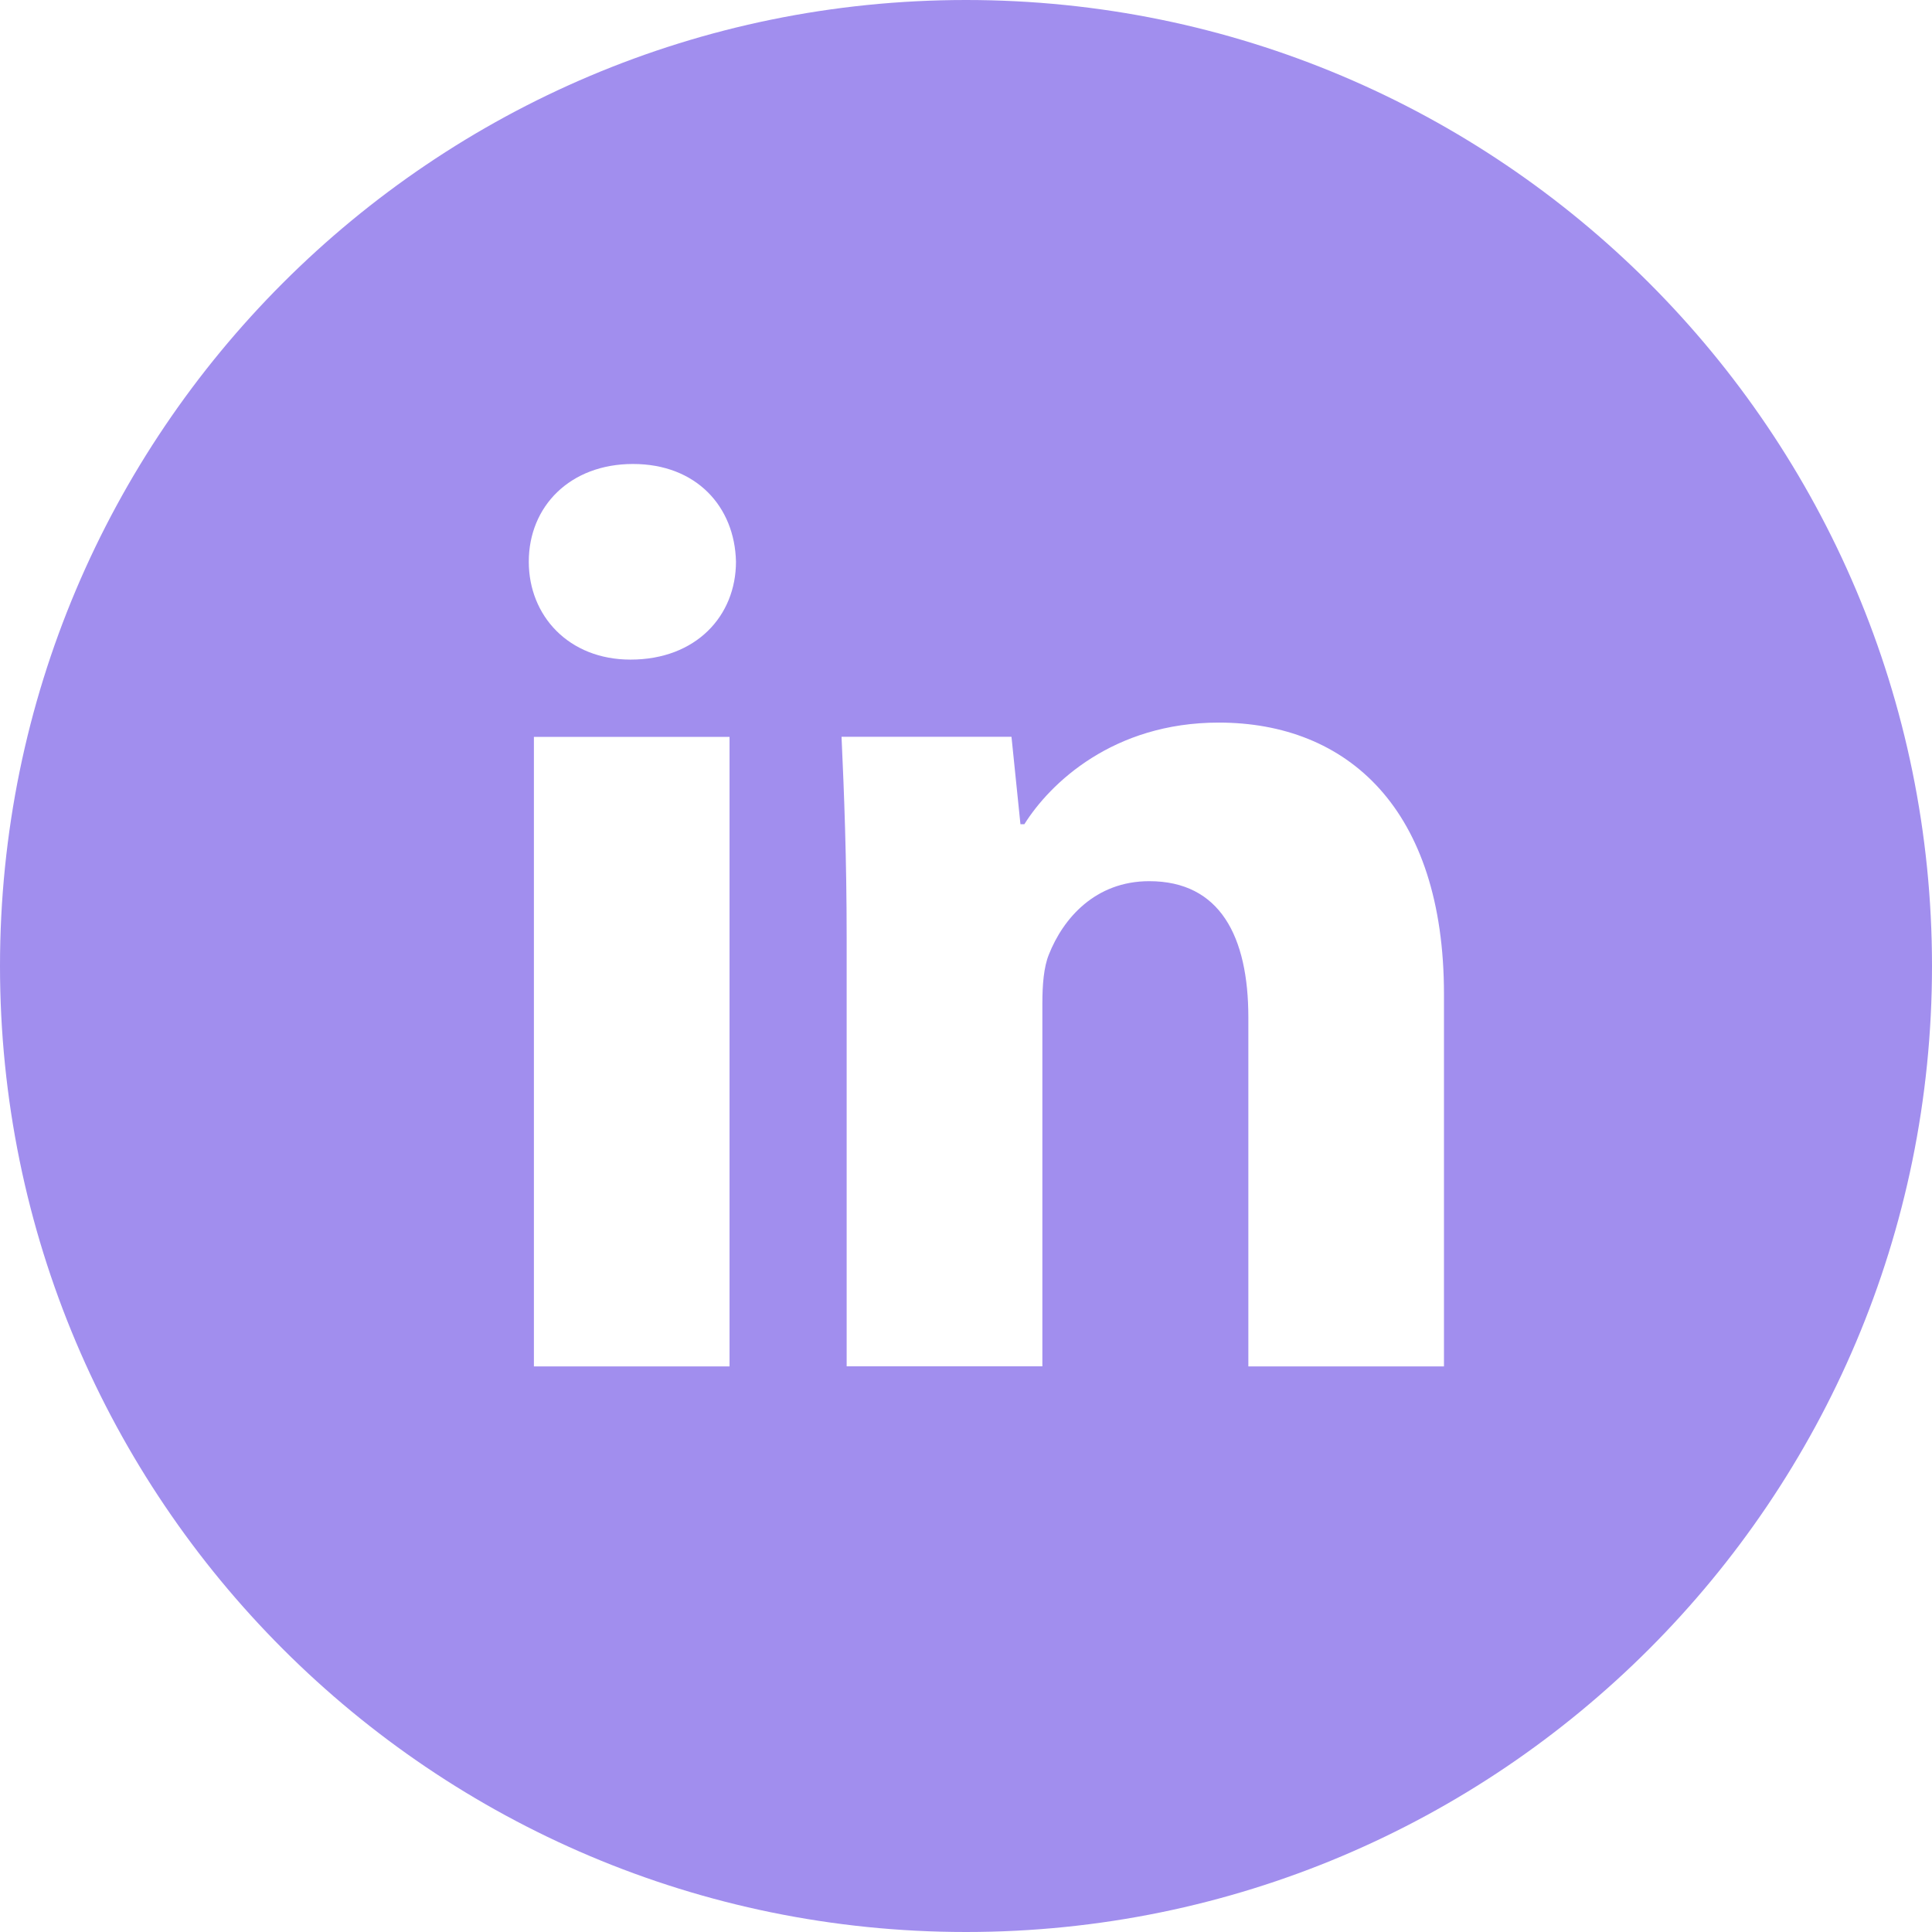 <svg width="83" height="83" viewBox="0 0 83 83" fill="none" xmlns="http://www.w3.org/2000/svg">
<path d="M41.5 0C18.58 0 0 18.58 0 41.5C0 64.42 18.58 83 41.5 83C64.42 83 83 64.42 83 41.5C83 18.58 64.42 0 41.5 0ZM31.341 58.701H22.937V31.657H31.341V58.701ZM27.087 28.337C24.433 28.337 22.717 26.456 22.717 24.131C22.717 21.757 24.485 19.933 27.195 19.933C29.906 19.933 31.566 21.757 31.618 24.131C31.618 26.456 29.906 28.337 27.087 28.337ZM62.034 58.701H53.63V43.713C53.63 40.225 52.411 37.856 49.372 37.856C47.051 37.856 45.672 39.46 45.062 41.003C44.837 41.552 44.781 42.33 44.781 43.104V58.697H36.373V40.281C36.373 36.905 36.265 34.082 36.153 31.652H43.454L43.839 35.409H44.007C45.114 33.645 47.824 31.043 52.359 31.043C57.888 31.043 62.034 34.748 62.034 42.71V58.701Z" fill="#A18EEE"/>
</svg>
